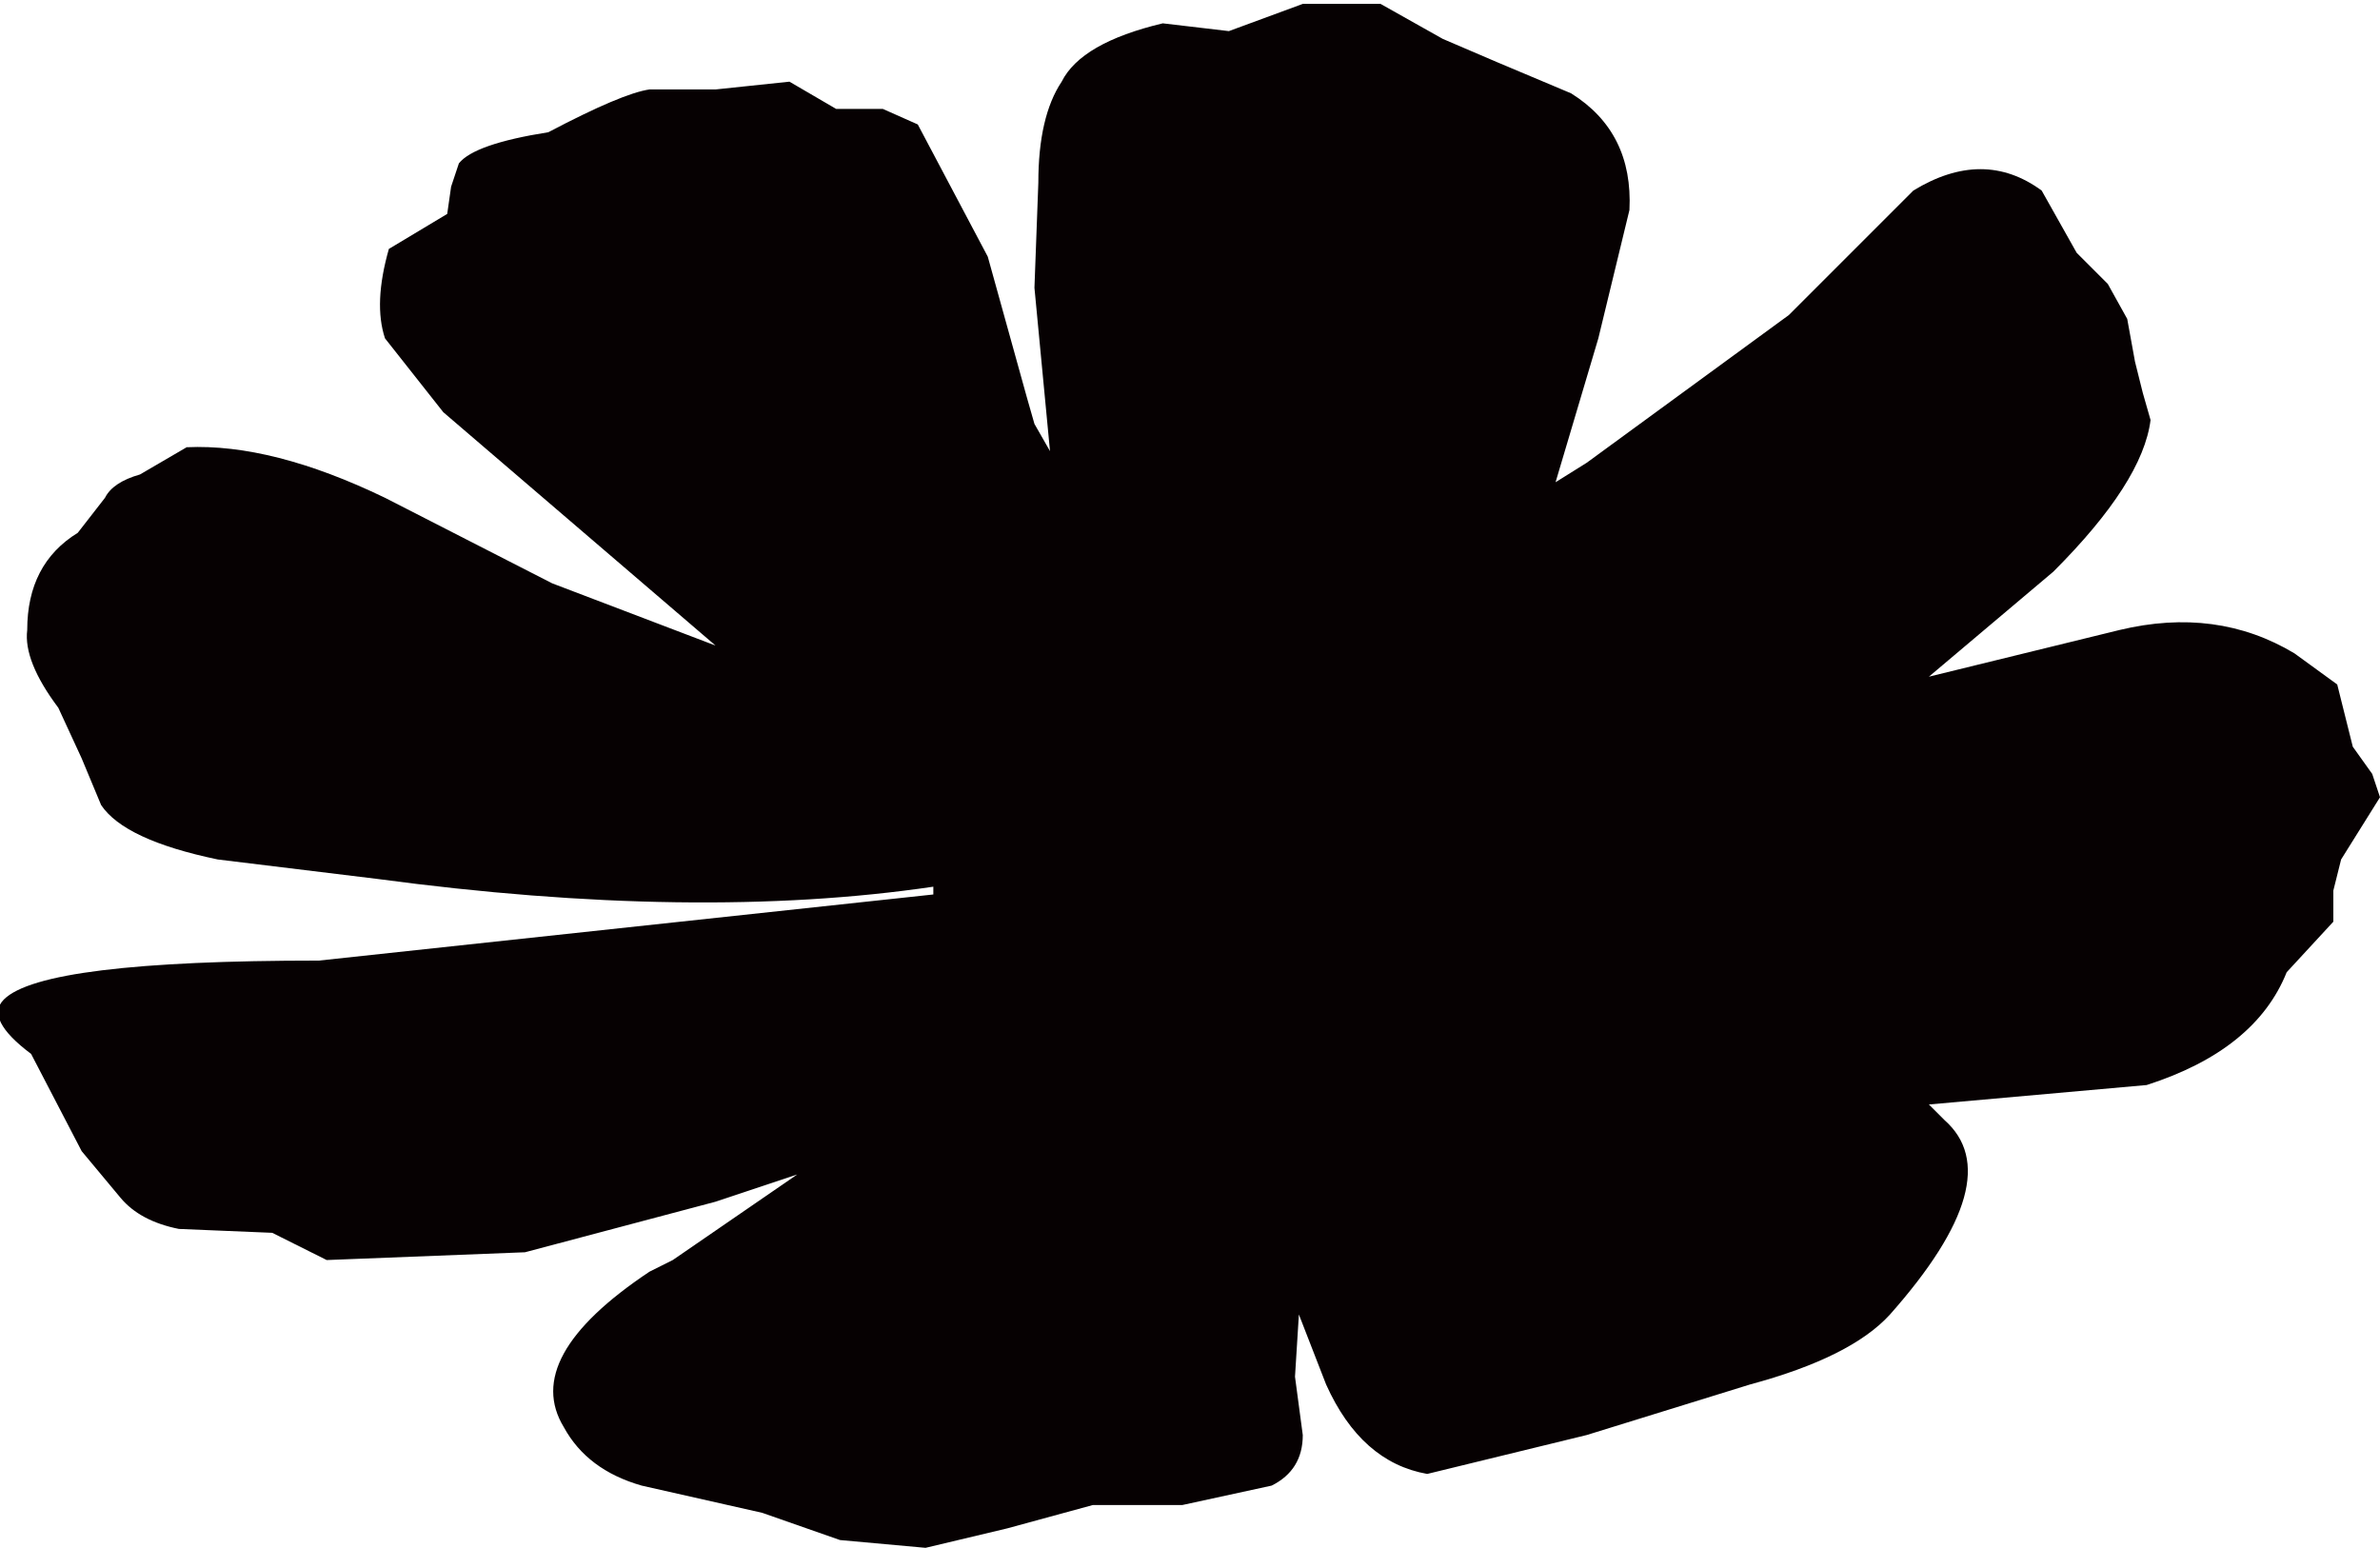 <?xml version="1.0" encoding="UTF-8" standalone="no"?>
<svg xmlns:xlink="http://www.w3.org/1999/xlink" height="19.9px" width="30.6px" xmlns="http://www.w3.org/2000/svg">
  <g transform="matrix(1.0, 0.0, 0.0, 1.0, 0.0, 0.0)">
    <path d="M30.5 9.95 L30.6 10.25 30.1 11.05 30.0 11.45 30.0 11.85 29.4 12.5 Q29.0 13.5 27.6 13.95 L24.8 14.2 25.0 14.4 Q25.85 15.15 24.3 16.9 23.8 17.45 22.5 17.8 L20.4 18.45 18.35 18.95 Q17.5 18.8 17.05 17.8 L16.7 16.9 16.65 17.7 16.75 18.45 Q16.75 18.9 16.35 19.1 L15.2 19.35 14.05 19.35 12.95 19.65 11.9 19.9 10.8 19.8 9.8 19.45 8.25 19.1 Q7.55 18.9 7.25 18.35 6.7 17.45 8.35 16.35 L8.65 16.2 10.25 15.1 9.2 15.45 6.75 16.1 4.2 16.2 3.5 15.85 2.3 15.8 Q1.8 15.7 1.55 15.4 L1.05 14.8 0.4 13.55 Q-0.2 13.1 0.05 12.85 0.55 12.35 4.1 12.35 L12.0 11.5 12.0 11.4 Q8.95 11.85 4.85 11.3 L2.8 11.05 Q1.6 10.8 1.3 10.35 L1.05 9.75 0.75 9.1 Q0.3 8.5 0.35 8.1 0.35 7.25 1.0 6.85 L1.35 6.4 Q1.45 6.2 1.8 6.1 L2.4 5.75 Q3.5 5.7 4.95 6.4 L7.1 7.5 9.2 8.3 5.7 5.3 4.95 4.35 Q4.8 3.9 5.0 3.2 L5.75 2.75 5.8 2.4 5.9 2.1 Q6.1 1.85 7.05 1.7 8.0 1.2 8.35 1.15 L9.2 1.15 10.15 1.05 10.75 1.4 11.35 1.4 11.8 1.6 12.7 3.3 13.2 5.1 13.3 5.45 13.5 5.8 13.3 3.7 13.35 2.35 Q13.35 1.5 13.65 1.05 13.9 0.55 14.95 0.3 L15.8 0.4 16.75 0.05 17.75 0.05 18.55 0.5 19.25 0.8 20.2 1.2 Q21.0 1.7 20.95 2.7 L20.55 4.35 20.0 6.2 20.4 5.95 23.0 4.05 23.8 3.25 24.6 2.45 Q25.5 1.9 26.25 2.45 L26.7 3.25 27.1 3.65 27.35 4.1 27.45 4.65 27.55 5.05 27.65 5.4 Q27.55 6.2 26.4 7.35 L24.8 8.7 27.25 8.1 Q28.5 7.8 29.5 8.4 L30.05 8.8 30.25 9.6 30.5 9.95" fill="#060102" fill-rule="evenodd" stroke="none"/>
  </g>
</svg>
